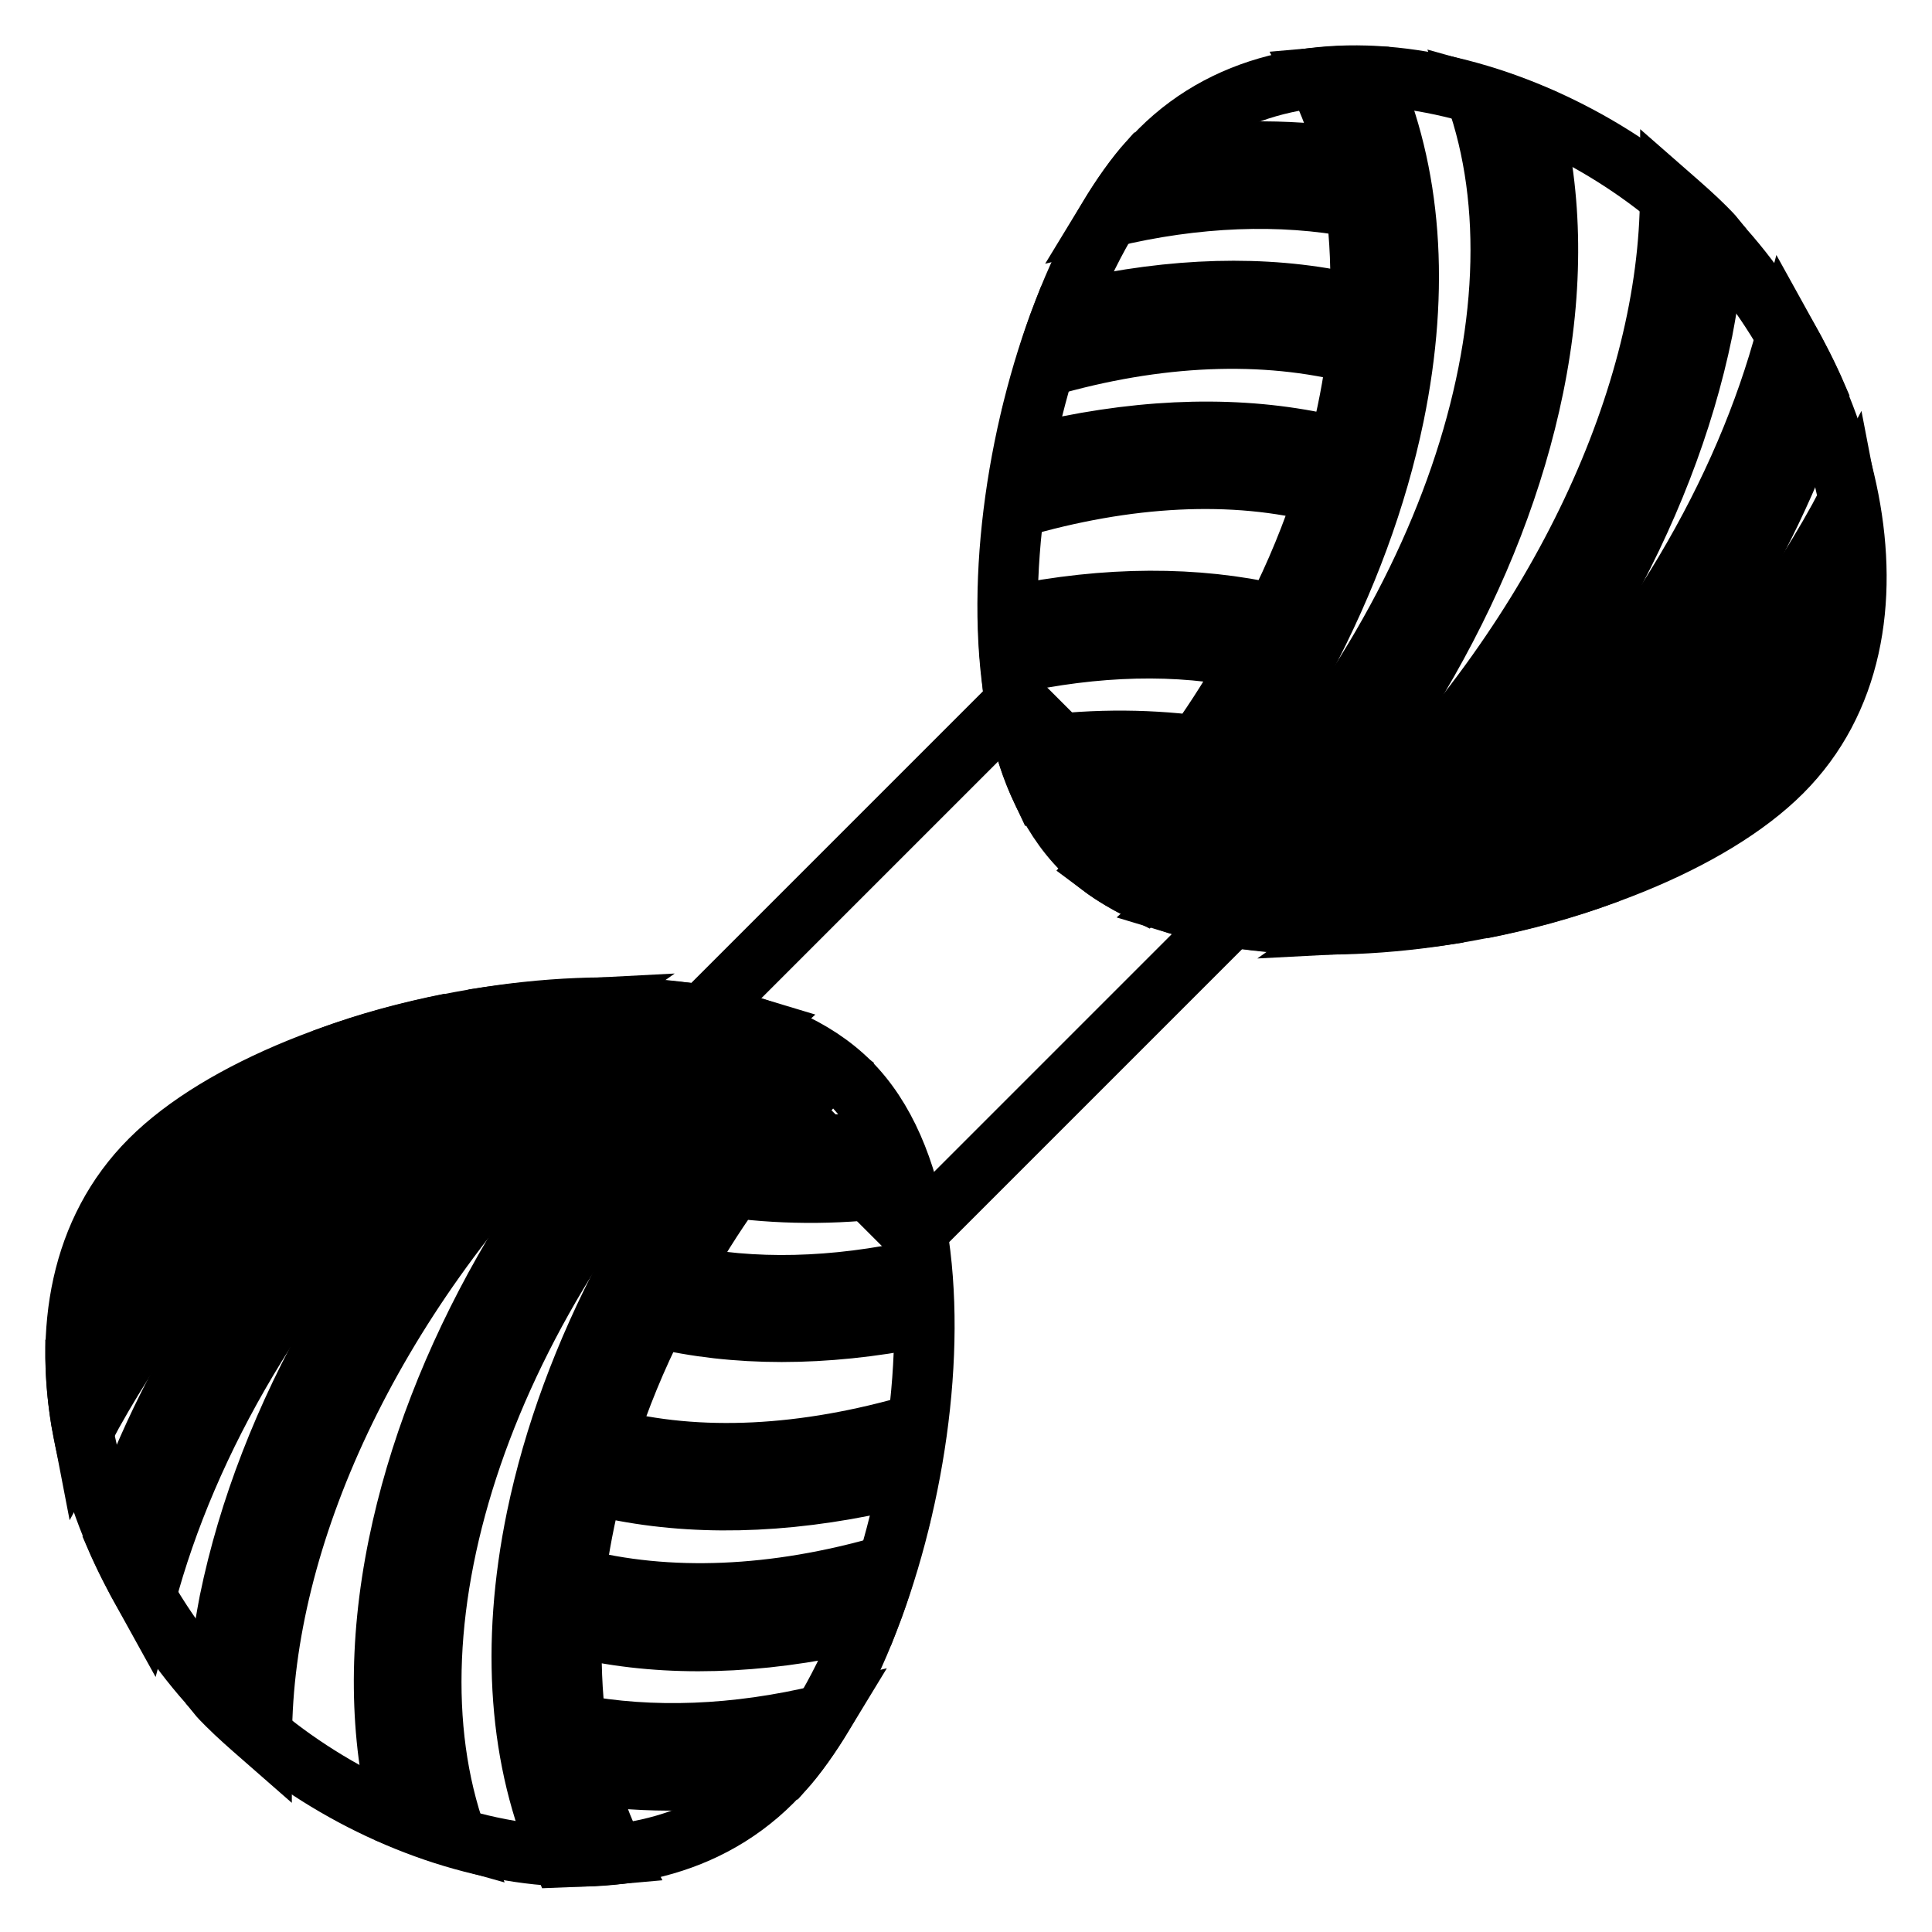 <?xml version="1.0" encoding="utf-8"?>
<!-- Svg Vector Icons : http://www.onlinewebfonts.com/icon -->
<!DOCTYPE svg PUBLIC "-//W3C//DTD SVG 1.1//EN" "http://www.w3.org/Graphics/SVG/1.1/DTD/svg11.dtd">
<svg version="1.1" xmlns="http://www.w3.org/2000/svg" xmlns:xlink="http://www.w3.org/1999/xlink" x="0px" y="0px" viewBox="0 0 256 256" enable-background="new 0 0 256 256" xml:space="preserve">
<g> <path stroke-width="8" fill-opacity="0" stroke="#000000"  d="M112.6,143.4c18.7,18.7,8.4,74-10.3,92.7c-18.7,18.7-53.4,8.4-72.1-10.3c-18.7-18.7-29-53.4-10.3-72.1 C38.6,135,93.9,124.7,112.6,143.4z"/> <path stroke-width="8" fill-opacity="0" stroke="#000000"  d="M92.7,134.6c-20.8,20.8-34.9,45.7-39.9,70.1c-2.7,13.2-2.5,25.4,0.3,36.2c2.4,1,4.9,1.9,7.4,2.6 c-10.3-28.9,3.5-71.3,36.7-104.5c0.9-0.9,1.9-1.9,2.9-2.8c-2.3-0.7-4.7-1.3-7.2-1.7C92.8,134.5,92.7,134.6,92.7,134.6z M37.8,153.8 c6.9-6.9,14.3-13,21.9-18.2c-5.6,1.1-11.1,2.6-16.2,4.5c-3.4,2.9-6.8,6-10.1,9.3c-9.1,9.1-17,19-23.4,29.3c0,3.6,0.3,7.3,1,10.9 C17.6,177.2,26.6,165,37.8,153.8z"/> <path stroke-width="8" fill-opacity="0" stroke="#000000"  d="M81.5,245.7c-1.7-3.3-3-6.9-3.9-10.6c8,1.2,16.8,1.1,26.1-0.4c1.9-2.1,3.7-4.7,5.4-7.5 c-11.6,2.8-22.8,3.2-32.8,1.3c-0.5-4.2-0.7-8.5-0.5-13c10.5,2.6,22.4,2.6,35.2,0c1.4-0.3,2.7-0.6,4.1-0.9c0.9-2.3,1.7-4.7,2.4-7.2 c-14.8,4.3-29,4.9-41.3,1.7c0.5-4,1.3-8.2,2.4-12.4c10.7,2.7,22.8,2.8,35.9,0.2c1.9-0.4,3.9-0.8,5.8-1.4c0.4-2.2,0.8-4.5,1.1-6.8 c-14.7,4.3-28.8,5.1-41,1.9c1.7-5.3,3.9-10.7,6.6-16c10.4,2.5,22.2,2.5,34.8,0c0.1-0.1,0.3-0.1,0.4-0.1c0-2.1-0.1-4.3-0.3-6.3 c-11.3,2.5-22.2,2.8-31.9,0.7c2.1-3.9,4.5-7.7,7.2-11.5c7.1,0.9,14.7,0.9,22.7-0.3c-0.6-2.1-1.4-4.1-2.3-6 c-5.5,0.7-11,0.8-16.1,0.4c2.6-3.4,5.4-6.8,8.4-10.1c-1.6-1.2-3.5-2.3-5.5-3.3c-17.1,19.2-28.8,41.3-33.3,63 c-3.5,17-2.3,32.3,3.3,45C77,246,79.3,245.9,81.5,245.7L81.5,245.7z M89,134c-3-0.3-6.1-0.4-9.4-0.4c-3.1,2.7-6.2,5.5-9.2,8.5 c-20.8,20.8-35,45.7-40,70.1c-0.8,4.2-1.4,8.2-1.7,12.2c0.4,0.5,0.9,1,1.4,1.5c1.4,1.4,3,2.8,4.6,4.2c0.1-26.3,14.3-57.7,40.1-83.5 C79.5,141.9,84.1,137.8,89,134L89,134z"/> <path stroke-width="8" fill-opacity="0" stroke="#000000"  d="M15.2,203.4c1.2,2.8,2.6,5.5,4.1,8.2c5.5-20.7,18.1-42.6,37-61.4c6.2-6.2,12.7-11.7,19.5-16.5 c-3.9,0.2-8,0.6-12,1.2c-4.1,3.3-8.1,7-11.9,10.8C34.7,162.9,21.9,183,15.2,203.4L15.2,203.4z"/> <path stroke-width="8" fill-opacity="0" stroke="#000000"  d="M143.4,112.6c-18.7-18.7-8.4-74,10.3-92.7c18.7-18.7,53.4-8.4,72.1,10.3c18.7,18.7,29,53.4,10.3,72.1 C217.4,121,162.1,131.3,143.4,112.6z"/> <path stroke-width="8" fill-opacity="0" stroke="#000000"  d="M163.3,121.4c20.8-20.8,34.9-45.7,39.9-70.1c2.7-13.2,2.5-25.4-0.3-36.2c-2.4-1-4.9-1.9-7.4-2.6 c10.3,28.9-3.5,71.3-36.7,104.5c-0.9,0.9-1.9,1.9-2.9,2.8c2.3,0.7,4.7,1.3,7.2,1.7C163.2,121.5,163.3,121.4,163.3,121.4 L163.3,121.4z M218.2,102.2c-6.9,6.9-14.3,13-21.9,18.2c5.6-1.1,11.1-2.6,16.2-4.5c3.4-2.9,6.8-6,10.1-9.3c9.1-9.1,17-19,23.3-29.3 c0-3.6-0.3-7.3-1-10.9C238.4,78.8,229.4,91,218.2,102.2L218.2,102.2z"/> <path stroke-width="8" fill-opacity="0" stroke="#000000"  d="M174.5,10.3c1.7,3.3,3,6.9,3.9,10.6c-8-1.2-16.8-1.1-26.1,0.4c-1.9,2.1-3.7,4.7-5.4,7.5 c11.6-2.8,22.8-3.2,32.8-1.3c0.5,4.2,0.7,8.5,0.5,13c-10.5-2.6-22.4-2.6-35.2,0c-1.4,0.3-2.7,0.6-4.1,0.9c-0.9,2.3-1.7,4.7-2.4,7.2 c14.8-4.3,29-4.9,41.3-1.7c-0.5,4-1.3,8.2-2.4,12.4c-10.7-2.7-22.8-2.8-35.9-0.2c-1.9,0.4-3.9,0.8-5.8,1.4 c-0.4,2.2-0.8,4.5-1.1,6.8c14.7-4.3,28.8-5.1,41-1.9c-1.7,5.3-3.9,10.7-6.6,16C158.5,79,146.7,79,134,81.6 c-0.2,0.1-0.3,0.1-0.4,0.1c0,2.1,0.1,4.3,0.3,6.3c11.3-2.5,22.2-2.8,31.9-0.7c-2.1,3.9-4.5,7.7-7.2,11.5 c-7.1-0.9-14.7-0.9-22.7,0.3c0.6,2.1,1.4,4.1,2.3,6c5.5-0.7,11-0.8,16.1-0.4c-2.6,3.4-5.4,6.8-8.4,10.1c1.6,1.2,3.5,2.3,5.5,3.3 c17.1-19.2,28.8-41.3,33.3-63c3.5-17,2.3-32.3-3.3-45C179,10,176.7,10.1,174.5,10.3L174.5,10.3z M167,122c3,0.3,6.1,0.4,9.4,0.4 c3.1-2.7,6.2-5.5,9.2-8.5c20.8-20.8,35-45.7,40-70.1c0.8-4.2,1.4-8.2,1.7-12.2c-0.4-0.5-0.9-1-1.4-1.5c-1.4-1.4-3-2.8-4.6-4.2 c-0.1,26.3-14.3,57.7-40.1,83.5C176.5,114.1,171.9,118.2,167,122L167,122z"/> <path stroke-width="8" fill-opacity="0" stroke="#000000"  d="M240.8,52.6c-1.2-2.8-2.6-5.5-4.1-8.2c-5.5,20.7-18.1,42.6-37,61.4c-6.2,6.2-12.7,11.7-19.5,16.5 c3.9-0.2,8-0.6,12-1.2c4.1-3.3,8.1-7,11.9-10.8C221.3,93.1,234.1,73,240.8,52.6z"/> <path stroke-width="8" fill-opacity="0" stroke="#000000"  d="M162.1,122.6l-39.8,39.8c-0.7,0.7-1.8,0.7-2.5,0l-26.1-26.1c-0.7-0.7-0.7-1.8,0-2.5l39.8-39.8 c0.7-0.7,1.8-0.7,2.5,0l26.1,26.1C162.7,120.8,162.7,121.9,162.1,122.6L162.1,122.6z"/></g>
</svg>